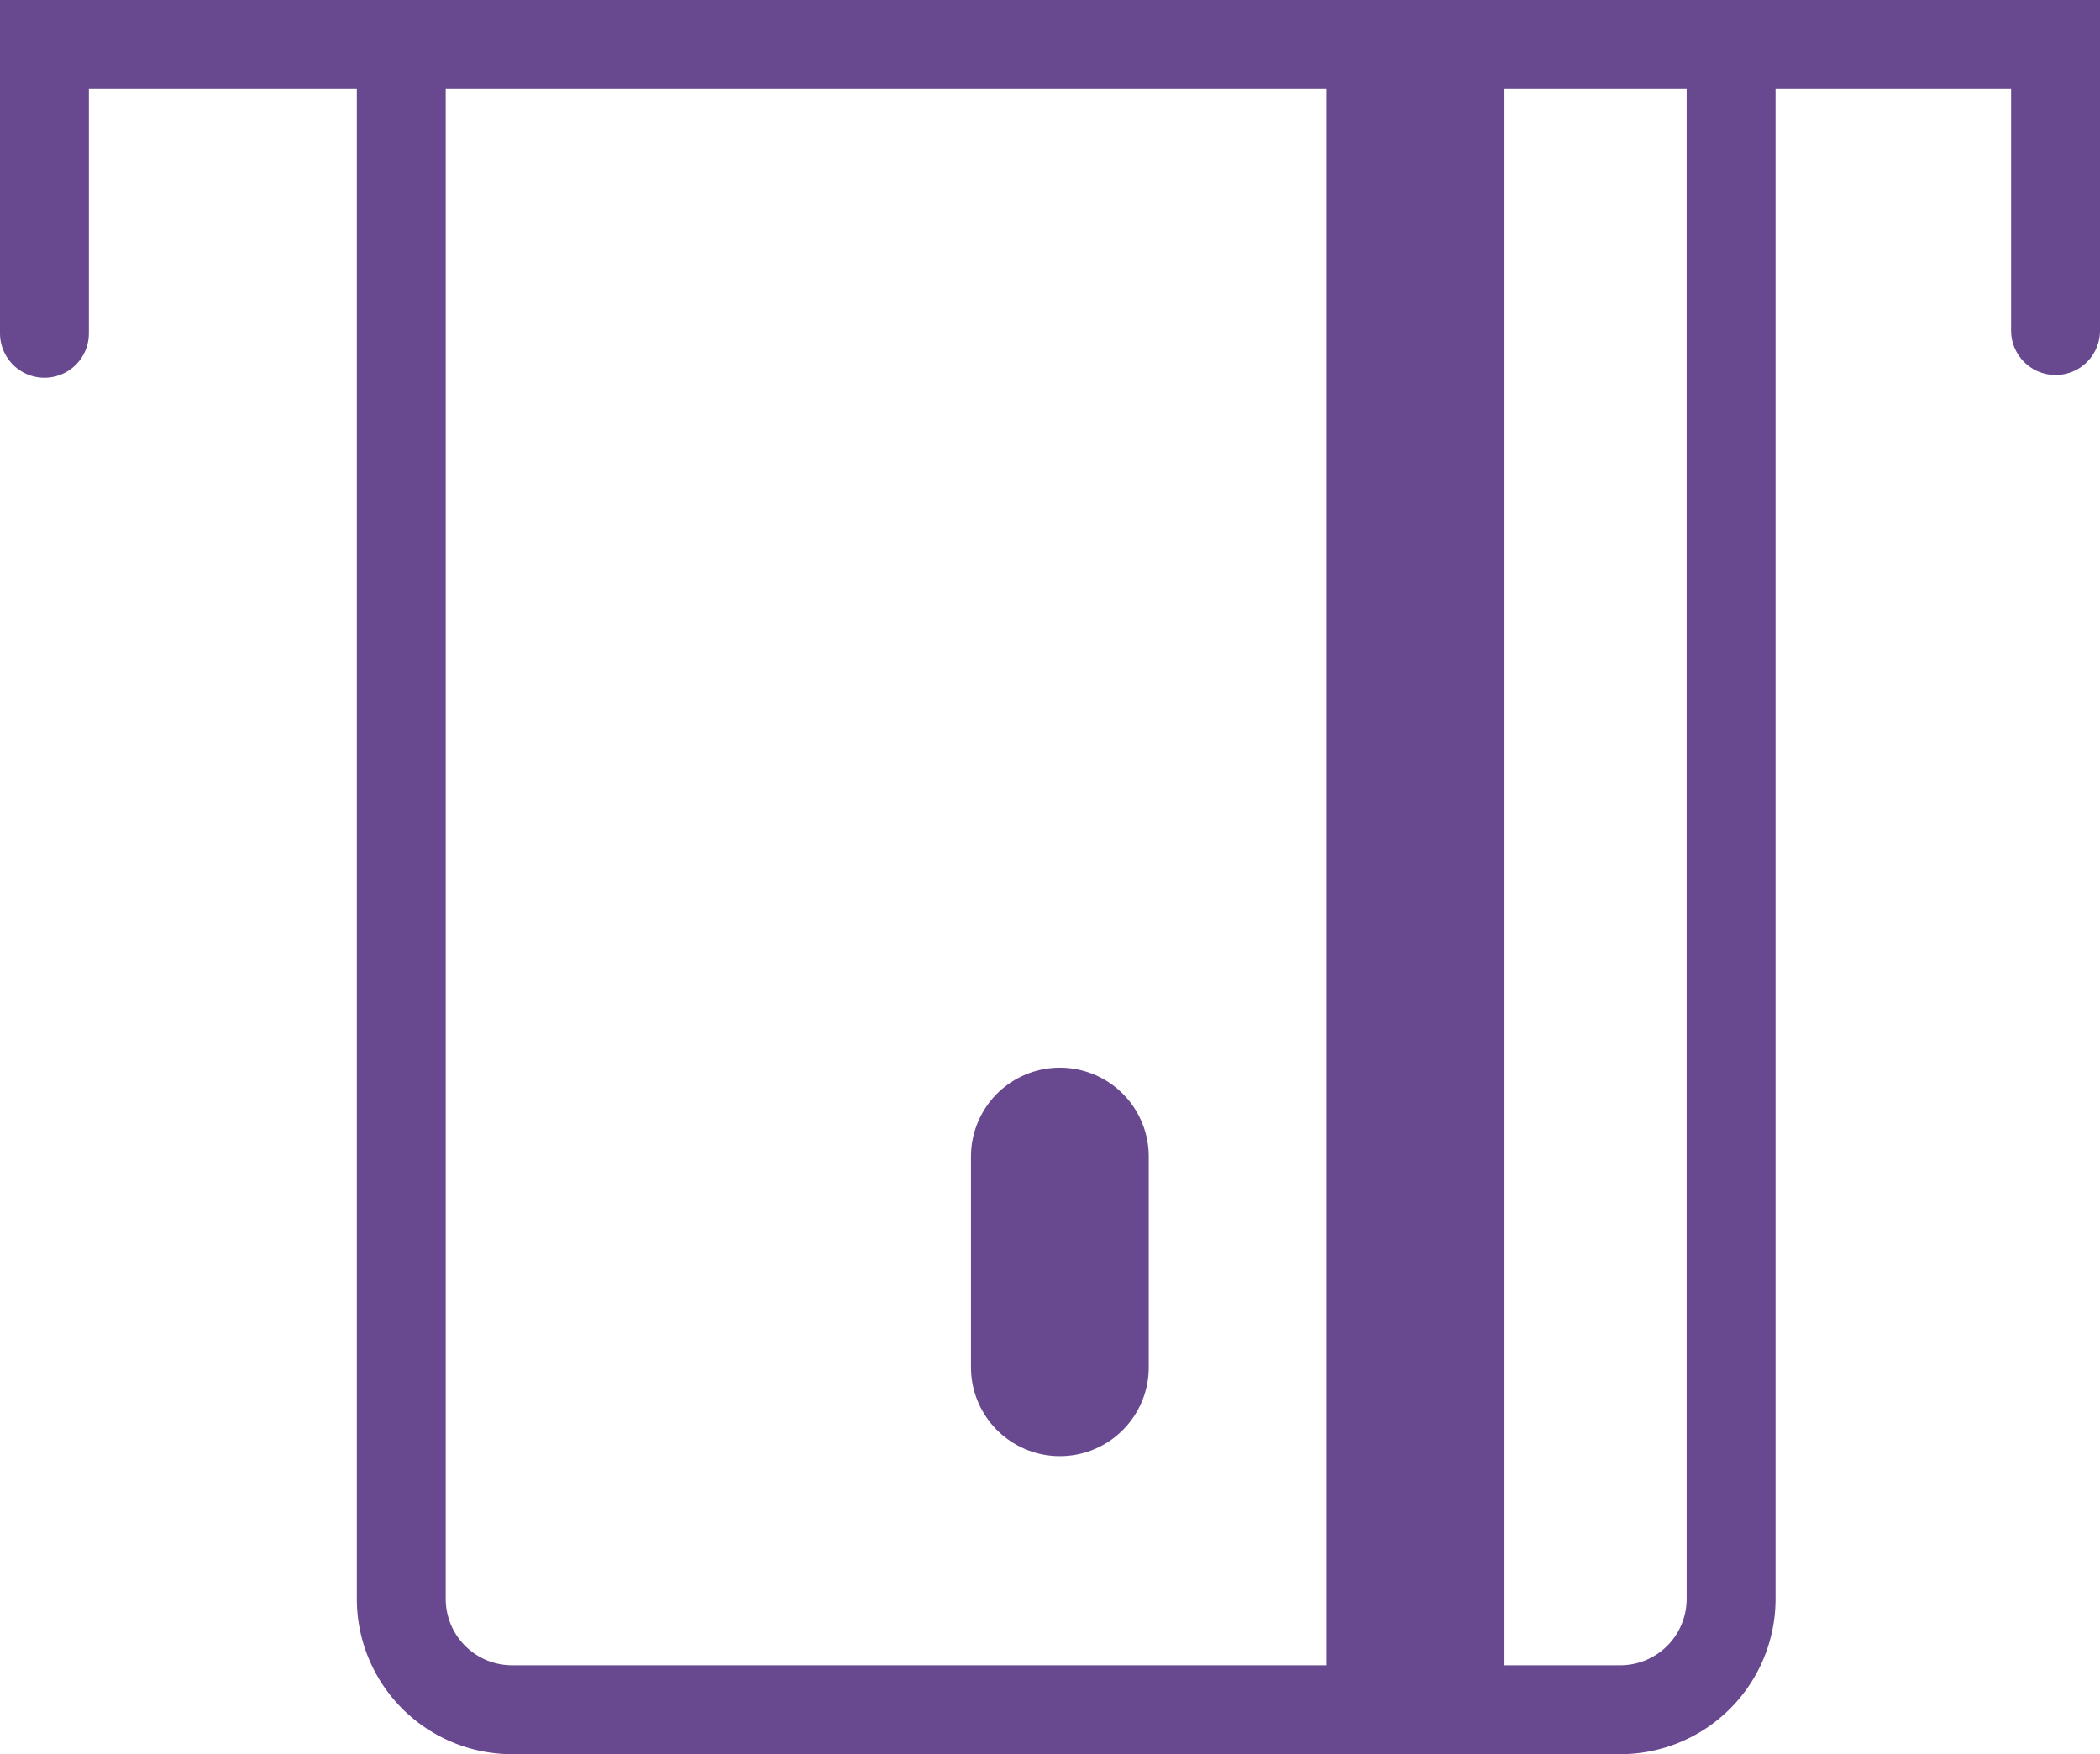 <svg xmlns:xlink="http://www.w3.org/1999/xlink" xmlns="http://www.w3.org/2000/svg" width="47.25" height="39.471" viewBox="0 0 47.25 39.471"><g id="Group_4584" data-name="Group 4584" transform="translate(-540.98 -385.345)" fill="#68488E"><path id="Path_1009" data-name="Path 1009" d="M587.23,392.783v-6.438H541.98v6.5" fill="none" stroke="#68488E" stroke-linecap="round" stroke-miterlimit="10" stroke-width="2px"></path><path id="Path_1010" data-name="Path 1010" d="M550.009,385.5v35.819a2.493,2.493,0,0,0,2.494,2.493h24.933a2.494,2.494,0,0,0,2.494-2.493V385.5" fill="none" stroke="#68488E" stroke-miterlimit="10" stroke-width="2px"></path><line id="Line_53" data-name="Line 53" y2="36.582" transform="translate(572.831 387.234)" fill="none" stroke="#68488E" stroke-miterlimit="10" stroke-width="4px"></line><line id="Line_54" data-name="Line 54" y2="4.741" transform="translate(564.827 411.366)" fill="none" stroke="#68488E" stroke-linecap="round" stroke-miterlimit="10" stroke-width="4px"></line></g></svg>